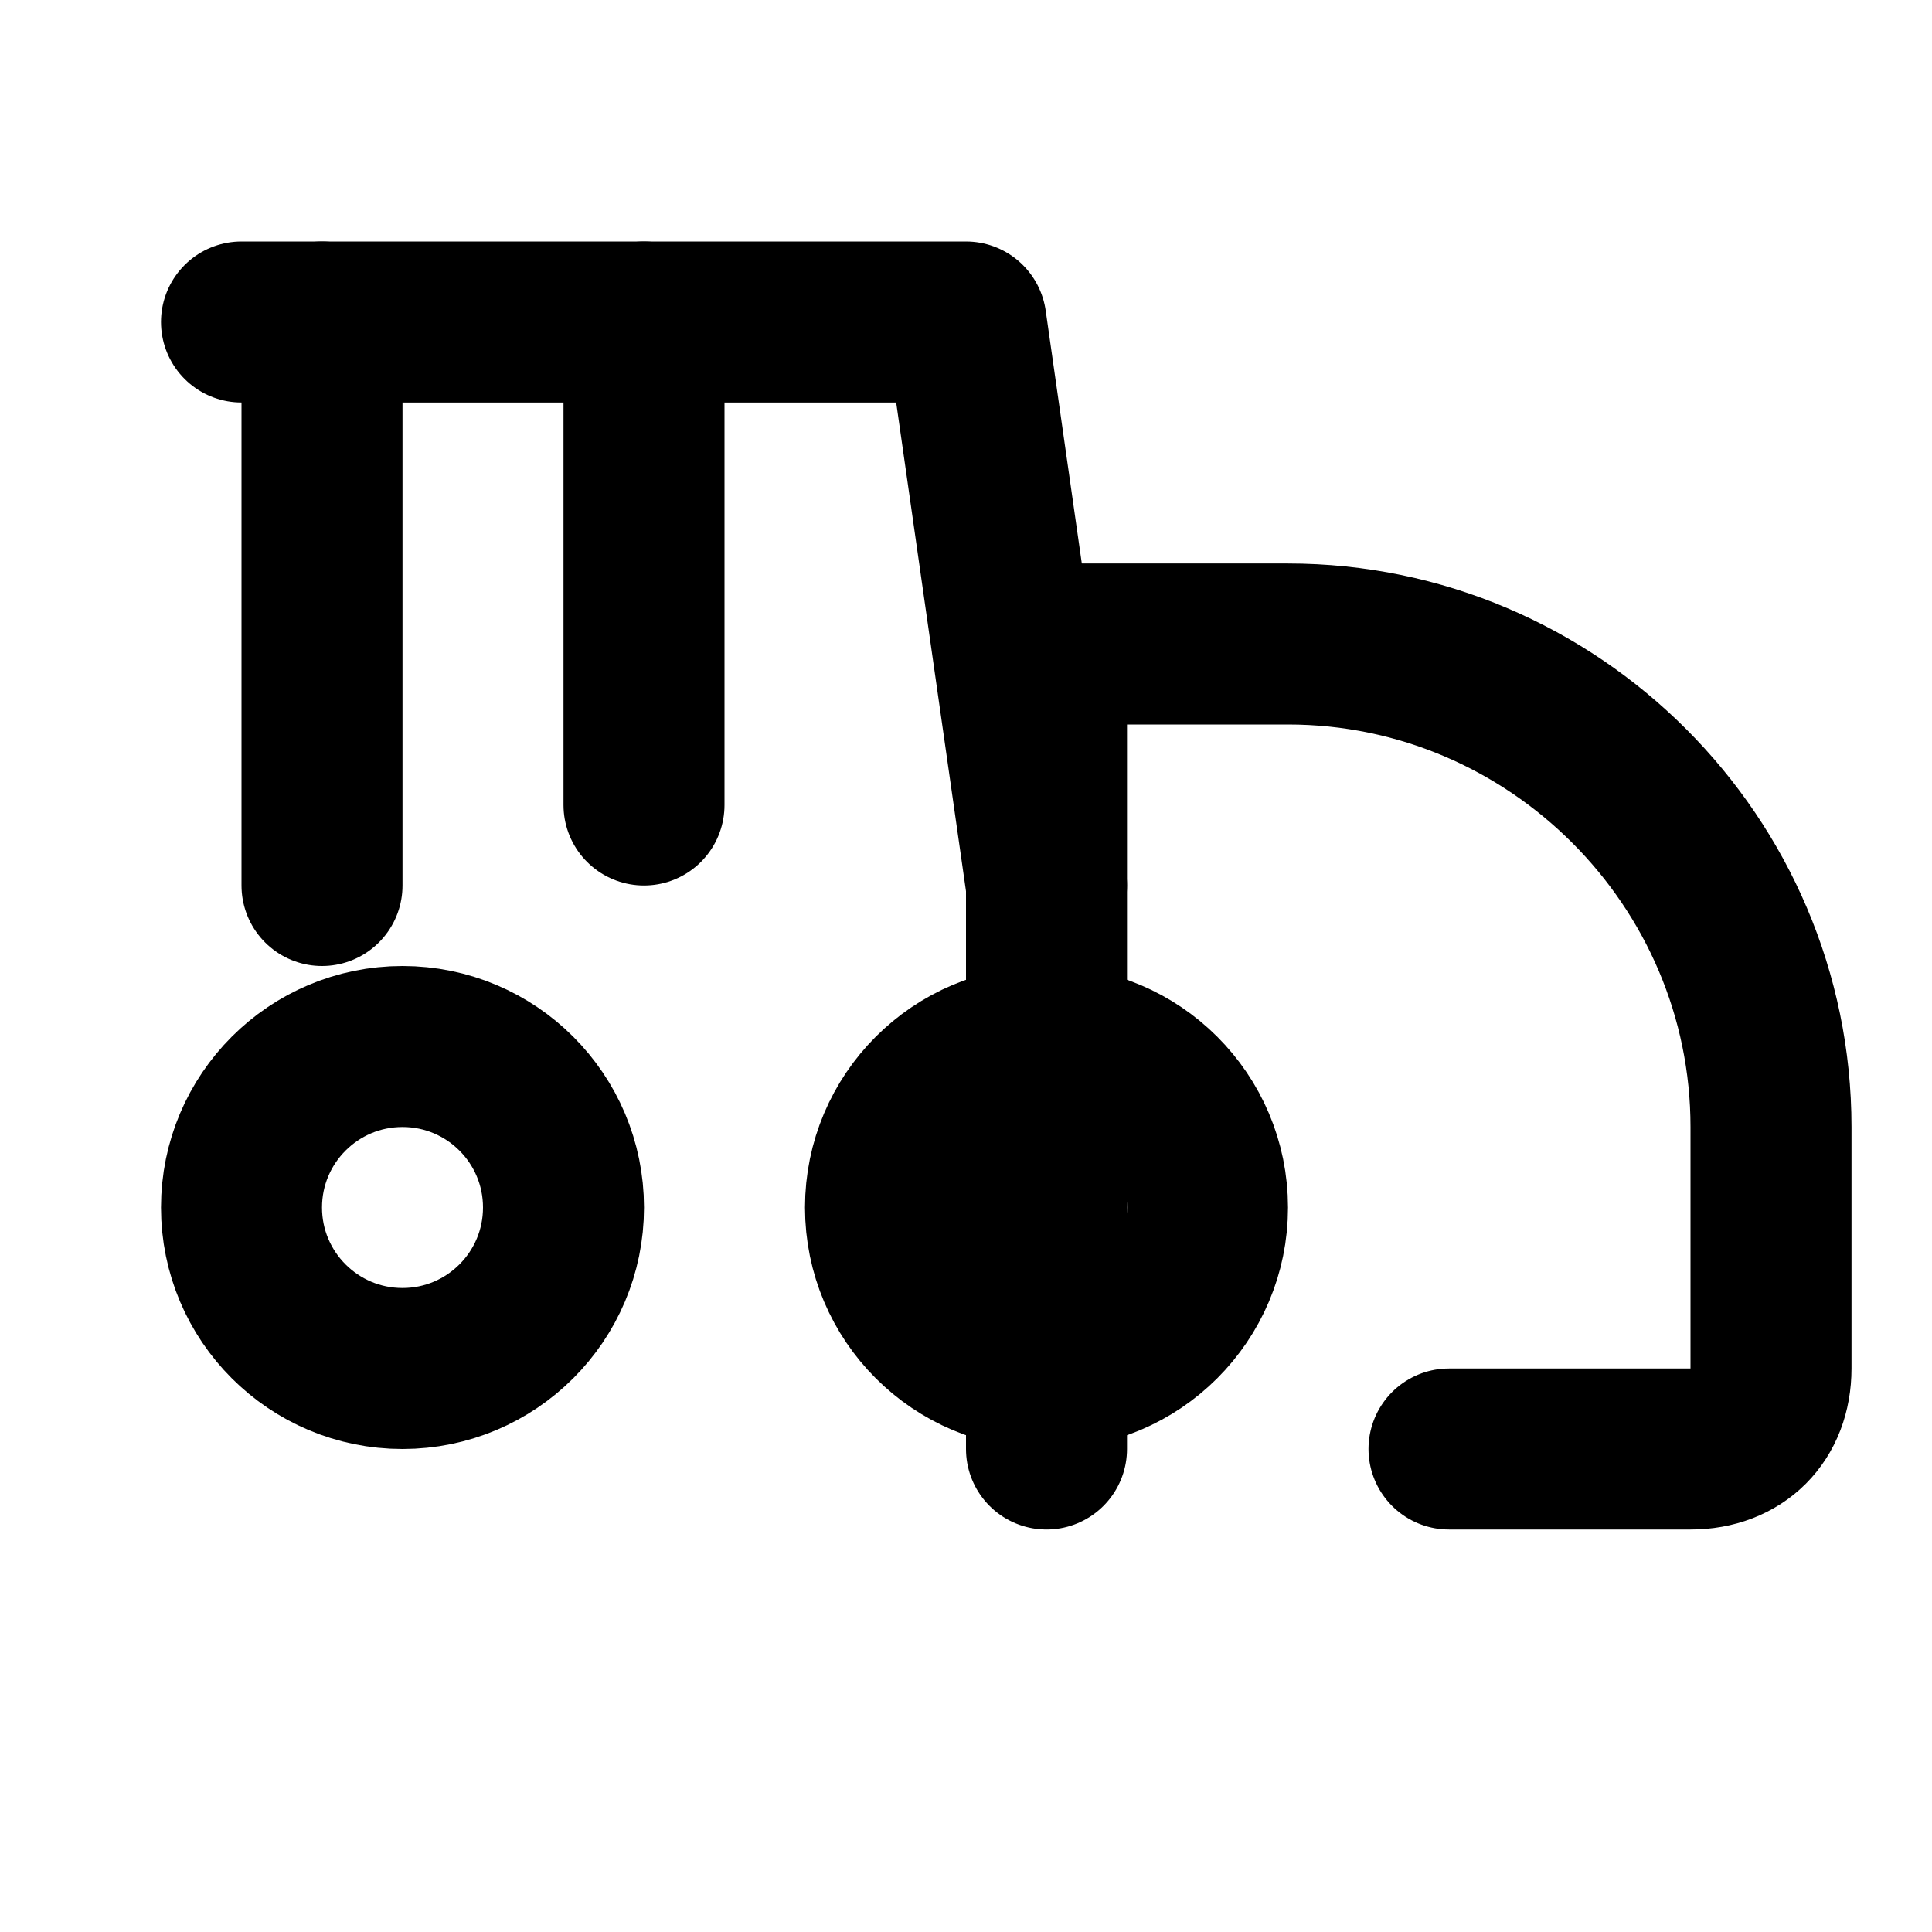 <svg xmlns="http://www.w3.org/2000/svg" width="24" height="24" viewBox="0 0 24 24" fill="none" stroke="currentColor" stroke-width="2" stroke-linecap="round" stroke-linejoin="round">
  <path d="M3 4h9l1 7"></path>
  <path d="M4 11V4"></path>
  <path d="M8 10V4"></path>
  <path d="M18 18h3c.6 0 1-.4 1-1v-3c0-3.3-2.7-6-6-6h-3v10"></path>
  <circle cx="5" cy="15" r="2"></circle>
  <circle cx="13" cy="15" r="2"></circle>
</svg>